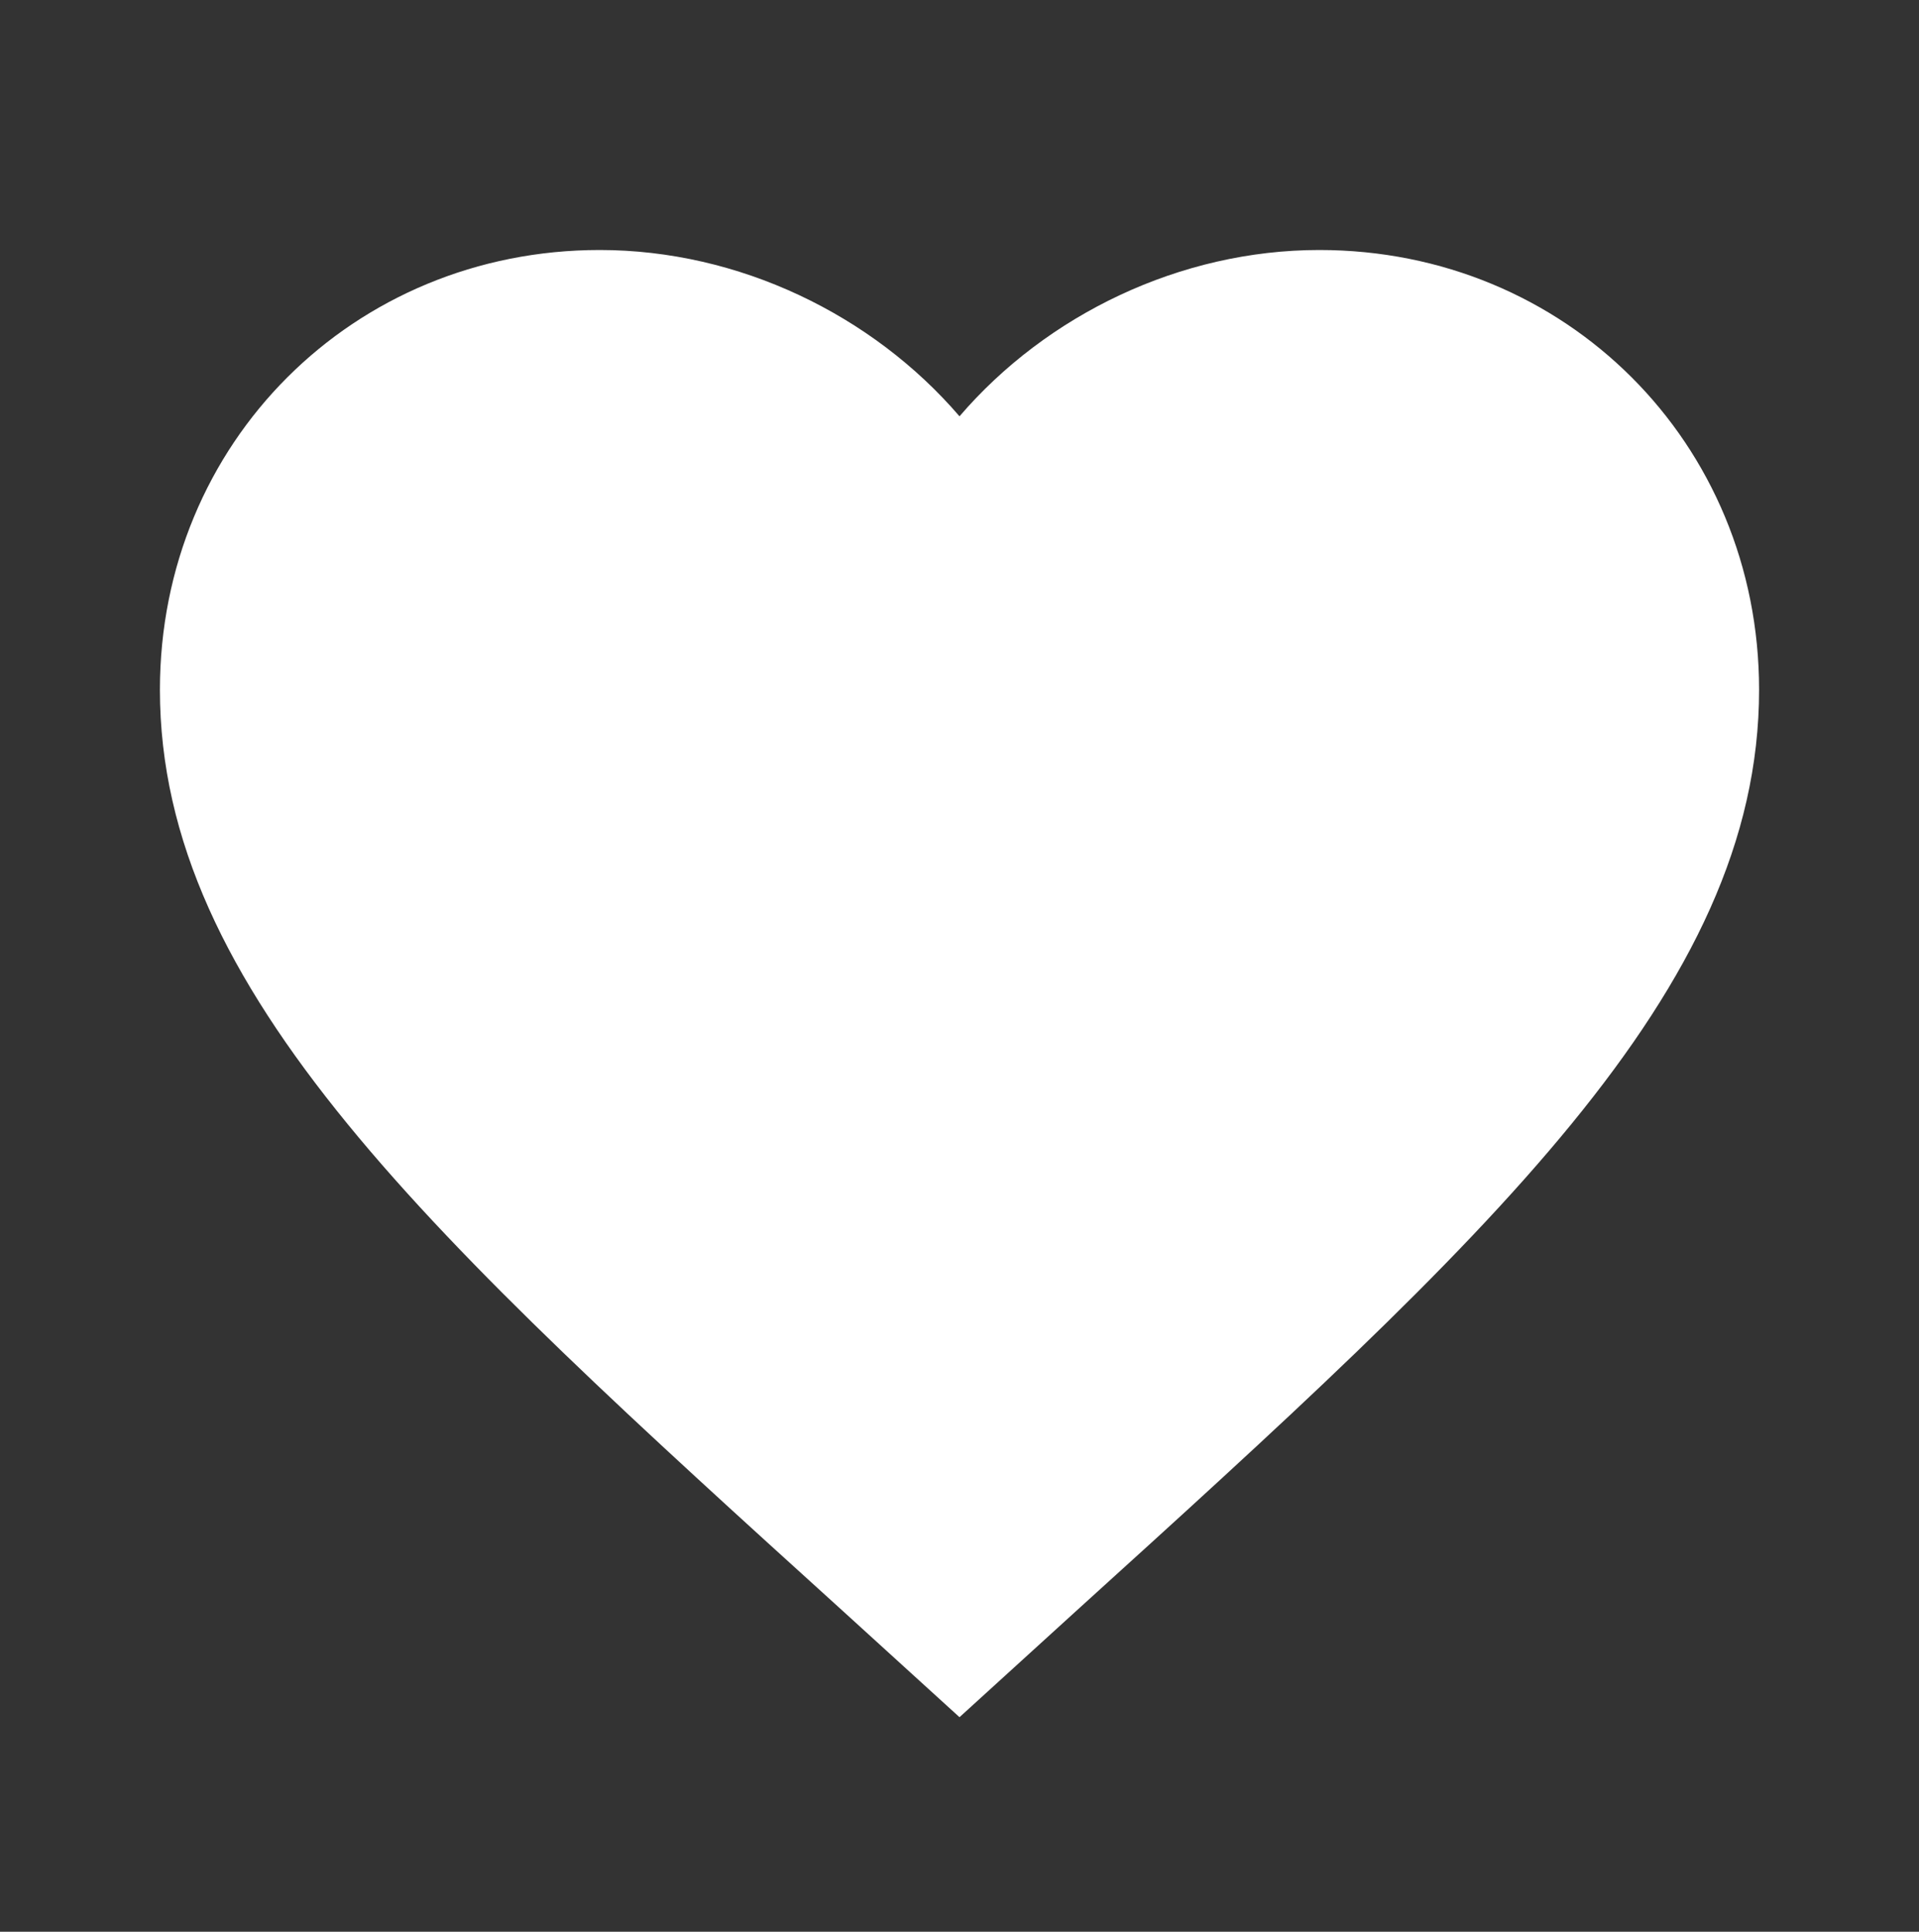 <svg width="150" height="151" viewBox="0 0 150 151" fill="none" xmlns="http://www.w3.org/2000/svg"><rect x="0" y="0" width="150" height="151" fill="#333333" stroke="none"/><path d="M75 134.229l-9.063-8.25C33.75 96.792 12.5 77.479 12.5 53.917c0-19.313 15.125-34.375 34.375-34.375 10.875 0 21.313 5.063 28.125 13 6.813-7.938 17.25-13 28.125-13 19.25 0 34.375 15.063 34.375 34.375 0 23.563-21.25 42.875-53.438 72.062L75 134.229z" fill="#fff"/></svg>